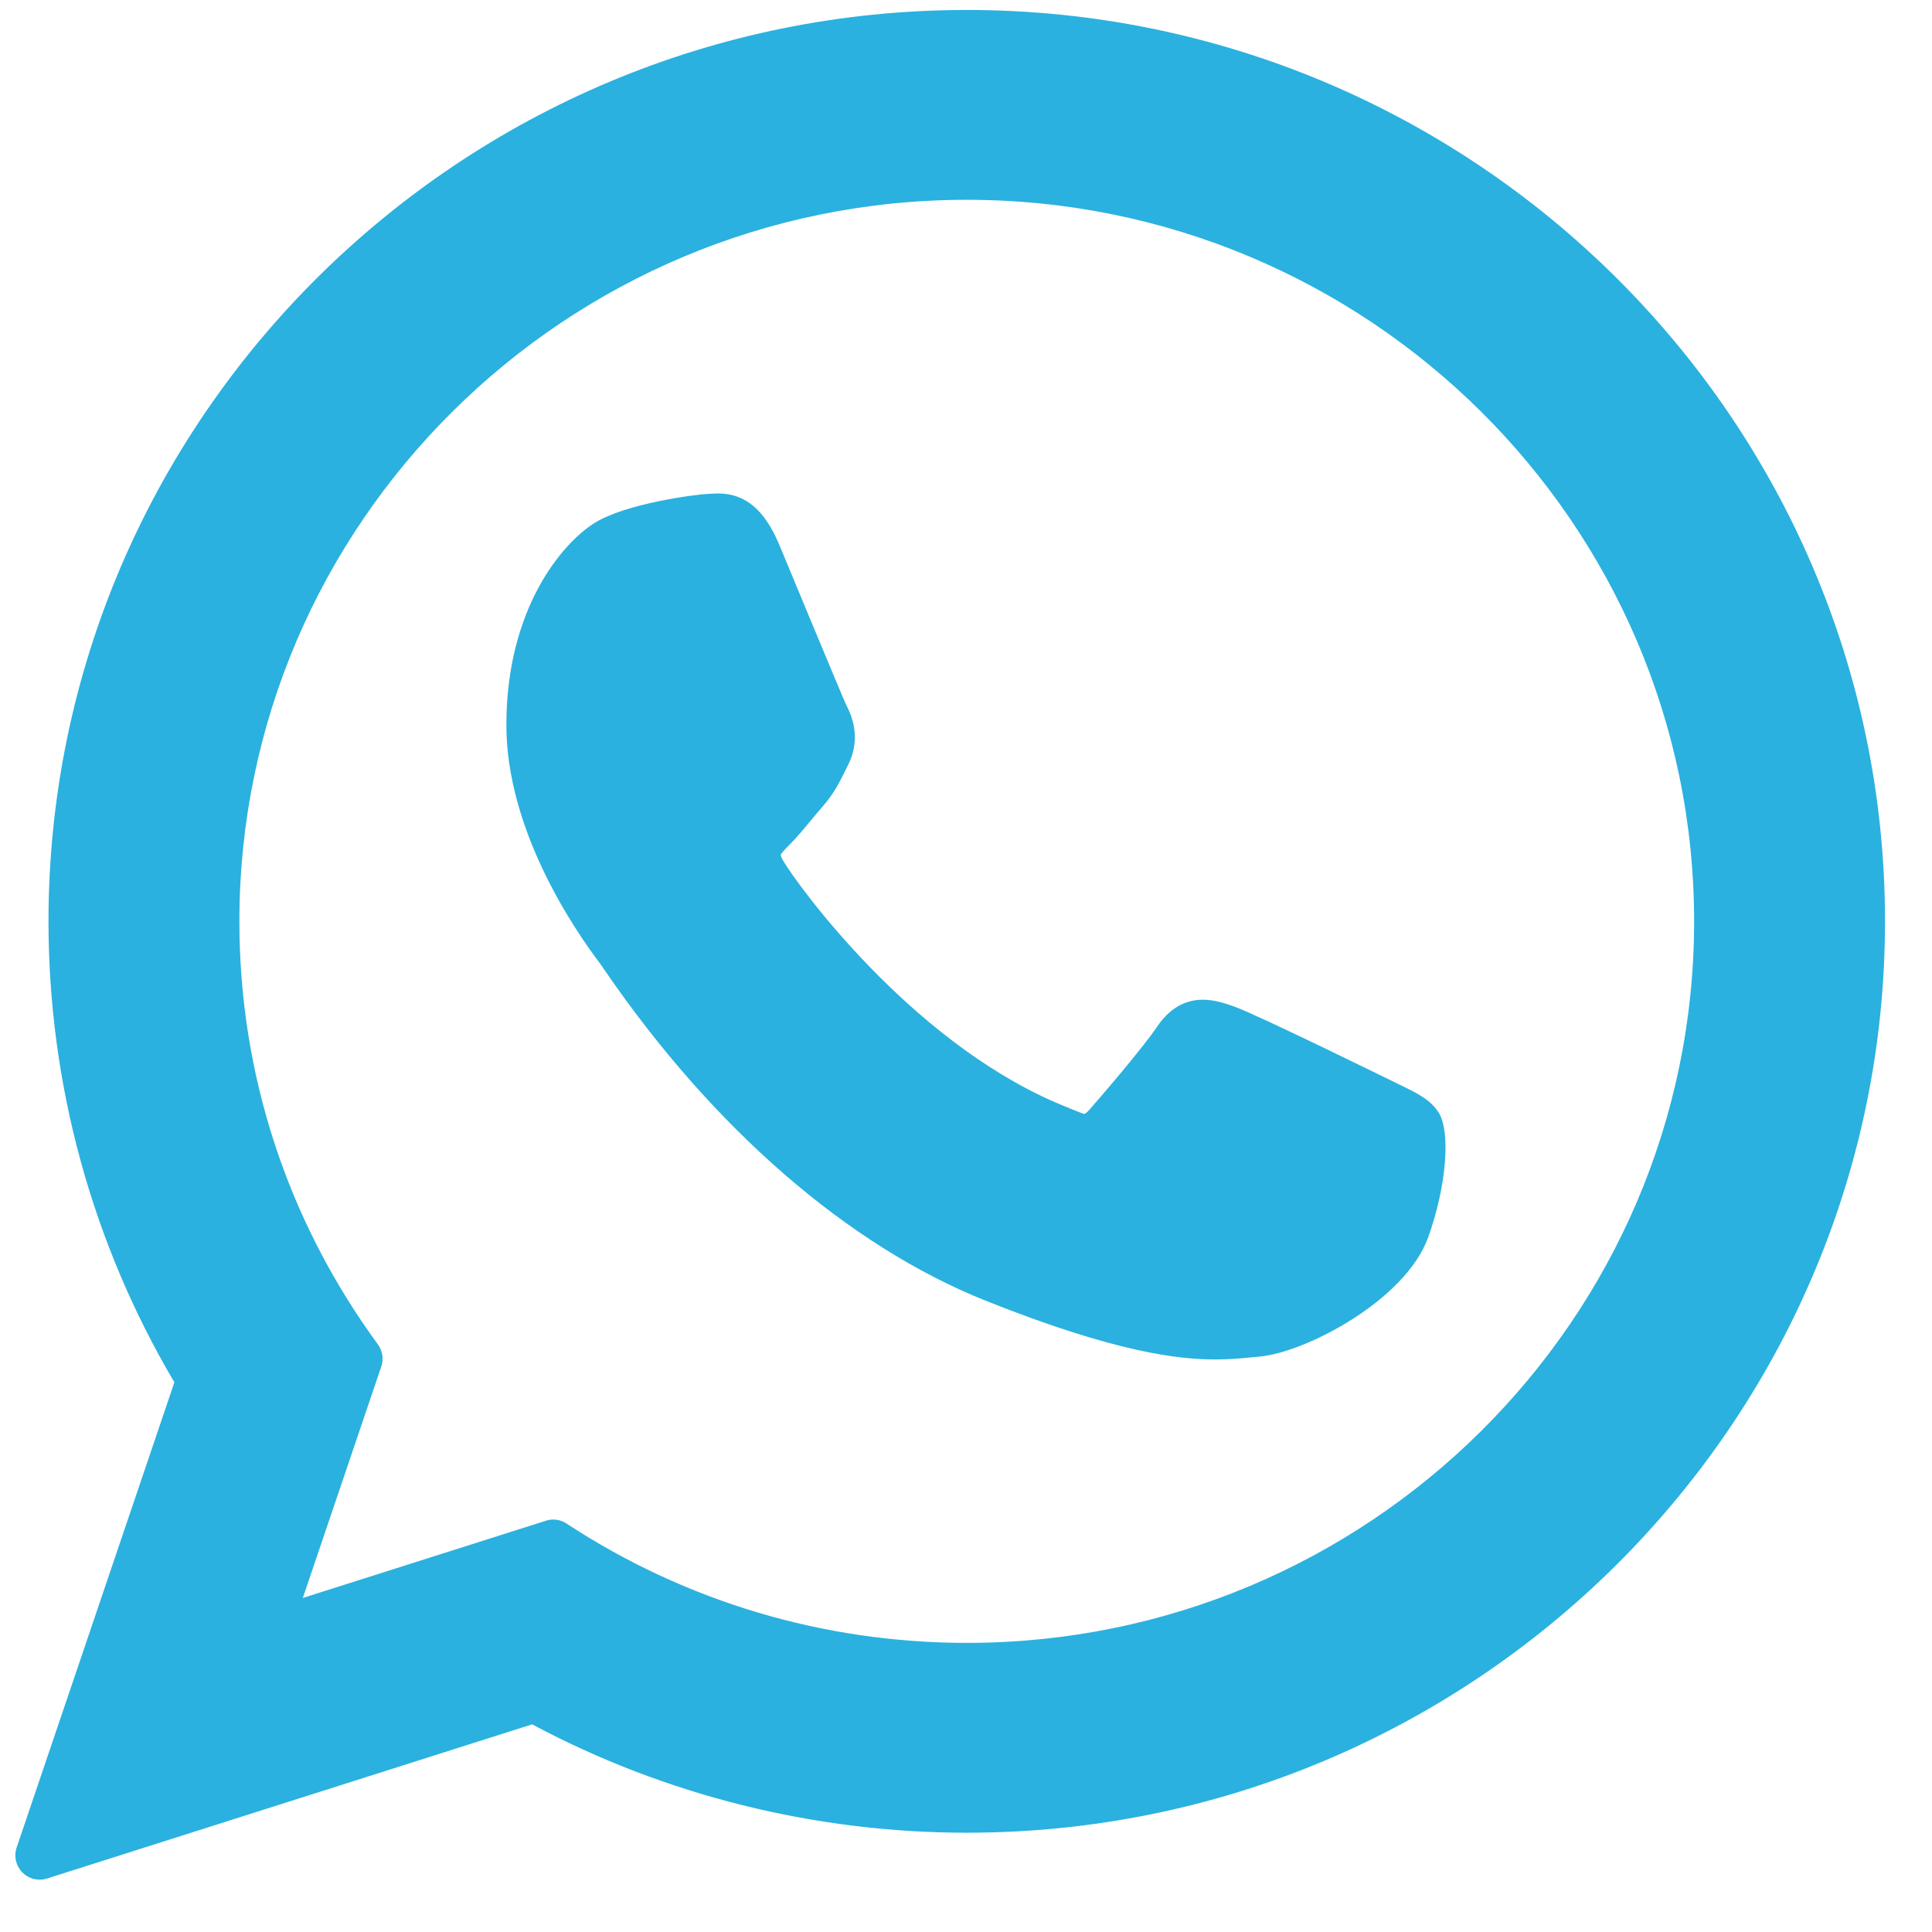 <?xml version="1.0" encoding="UTF-8"?> <svg xmlns="http://www.w3.org/2000/svg" width="31" height="31" viewBox="0 0 31 31" fill="none"> <path d="M22.445 17.398C22.386 17.37 20.199 16.293 19.81 16.153C19.652 16.096 19.482 16.041 19.301 16.041C19.006 16.041 18.758 16.188 18.564 16.477C18.346 16.802 17.684 17.575 17.48 17.806C17.453 17.836 17.417 17.873 17.395 17.873C17.376 17.873 17.037 17.733 16.935 17.689C14.588 16.67 12.808 14.219 12.563 13.806C12.529 13.746 12.527 13.719 12.527 13.719C12.536 13.688 12.614 13.609 12.655 13.568C12.774 13.45 12.903 13.295 13.028 13.144C13.087 13.073 13.146 13.002 13.205 12.935C13.386 12.724 13.466 12.56 13.56 12.371L13.609 12.272C13.837 11.819 13.642 11.436 13.579 11.312C13.527 11.209 12.604 8.98 12.506 8.746C12.27 8.181 11.958 7.918 11.524 7.918C11.484 7.918 11.524 7.918 11.356 7.925C11.15 7.934 10.031 8.081 9.537 8.393C9.012 8.723 8.125 9.777 8.125 11.631C8.125 13.3 9.184 14.875 9.638 15.474C9.65 15.489 9.67 15.52 9.7 15.564C11.441 18.106 13.612 19.99 15.812 20.869C17.93 21.715 18.933 21.813 19.503 21.813C19.503 21.813 19.503 21.813 19.503 21.813C19.742 21.813 19.934 21.794 20.104 21.777L20.211 21.767C20.942 21.702 22.55 20.869 22.916 19.853C23.204 19.052 23.28 18.178 23.089 17.86C22.957 17.644 22.731 17.536 22.445 17.398Z" fill="#2AB1DF"></path> <path d="M15.513 0.16C7.388 0.16 0.778 6.72 0.778 14.784C0.778 17.392 1.476 19.945 2.798 22.18L0.267 29.645C0.22 29.784 0.255 29.938 0.358 30.043C0.432 30.119 0.533 30.16 0.636 30.16C0.675 30.16 0.715 30.154 0.754 30.142L8.538 27.668C10.668 28.806 13.076 29.407 15.513 29.407C23.637 29.407 30.246 22.847 30.246 14.784C30.246 6.72 23.637 0.16 15.513 0.16ZM15.513 26.361C13.22 26.361 10.999 25.699 9.09 24.446C9.026 24.404 8.952 24.382 8.877 24.382C8.837 24.382 8.797 24.388 8.759 24.401L4.859 25.64L6.118 21.926C6.159 21.806 6.138 21.673 6.063 21.571C4.61 19.585 3.841 17.238 3.841 14.784C3.841 8.4 9.077 3.206 15.512 3.206C21.947 3.206 27.183 8.4 27.183 14.784C27.183 21.168 21.948 26.361 15.513 26.361Z" fill="#2AB1DF"></path> </svg> 